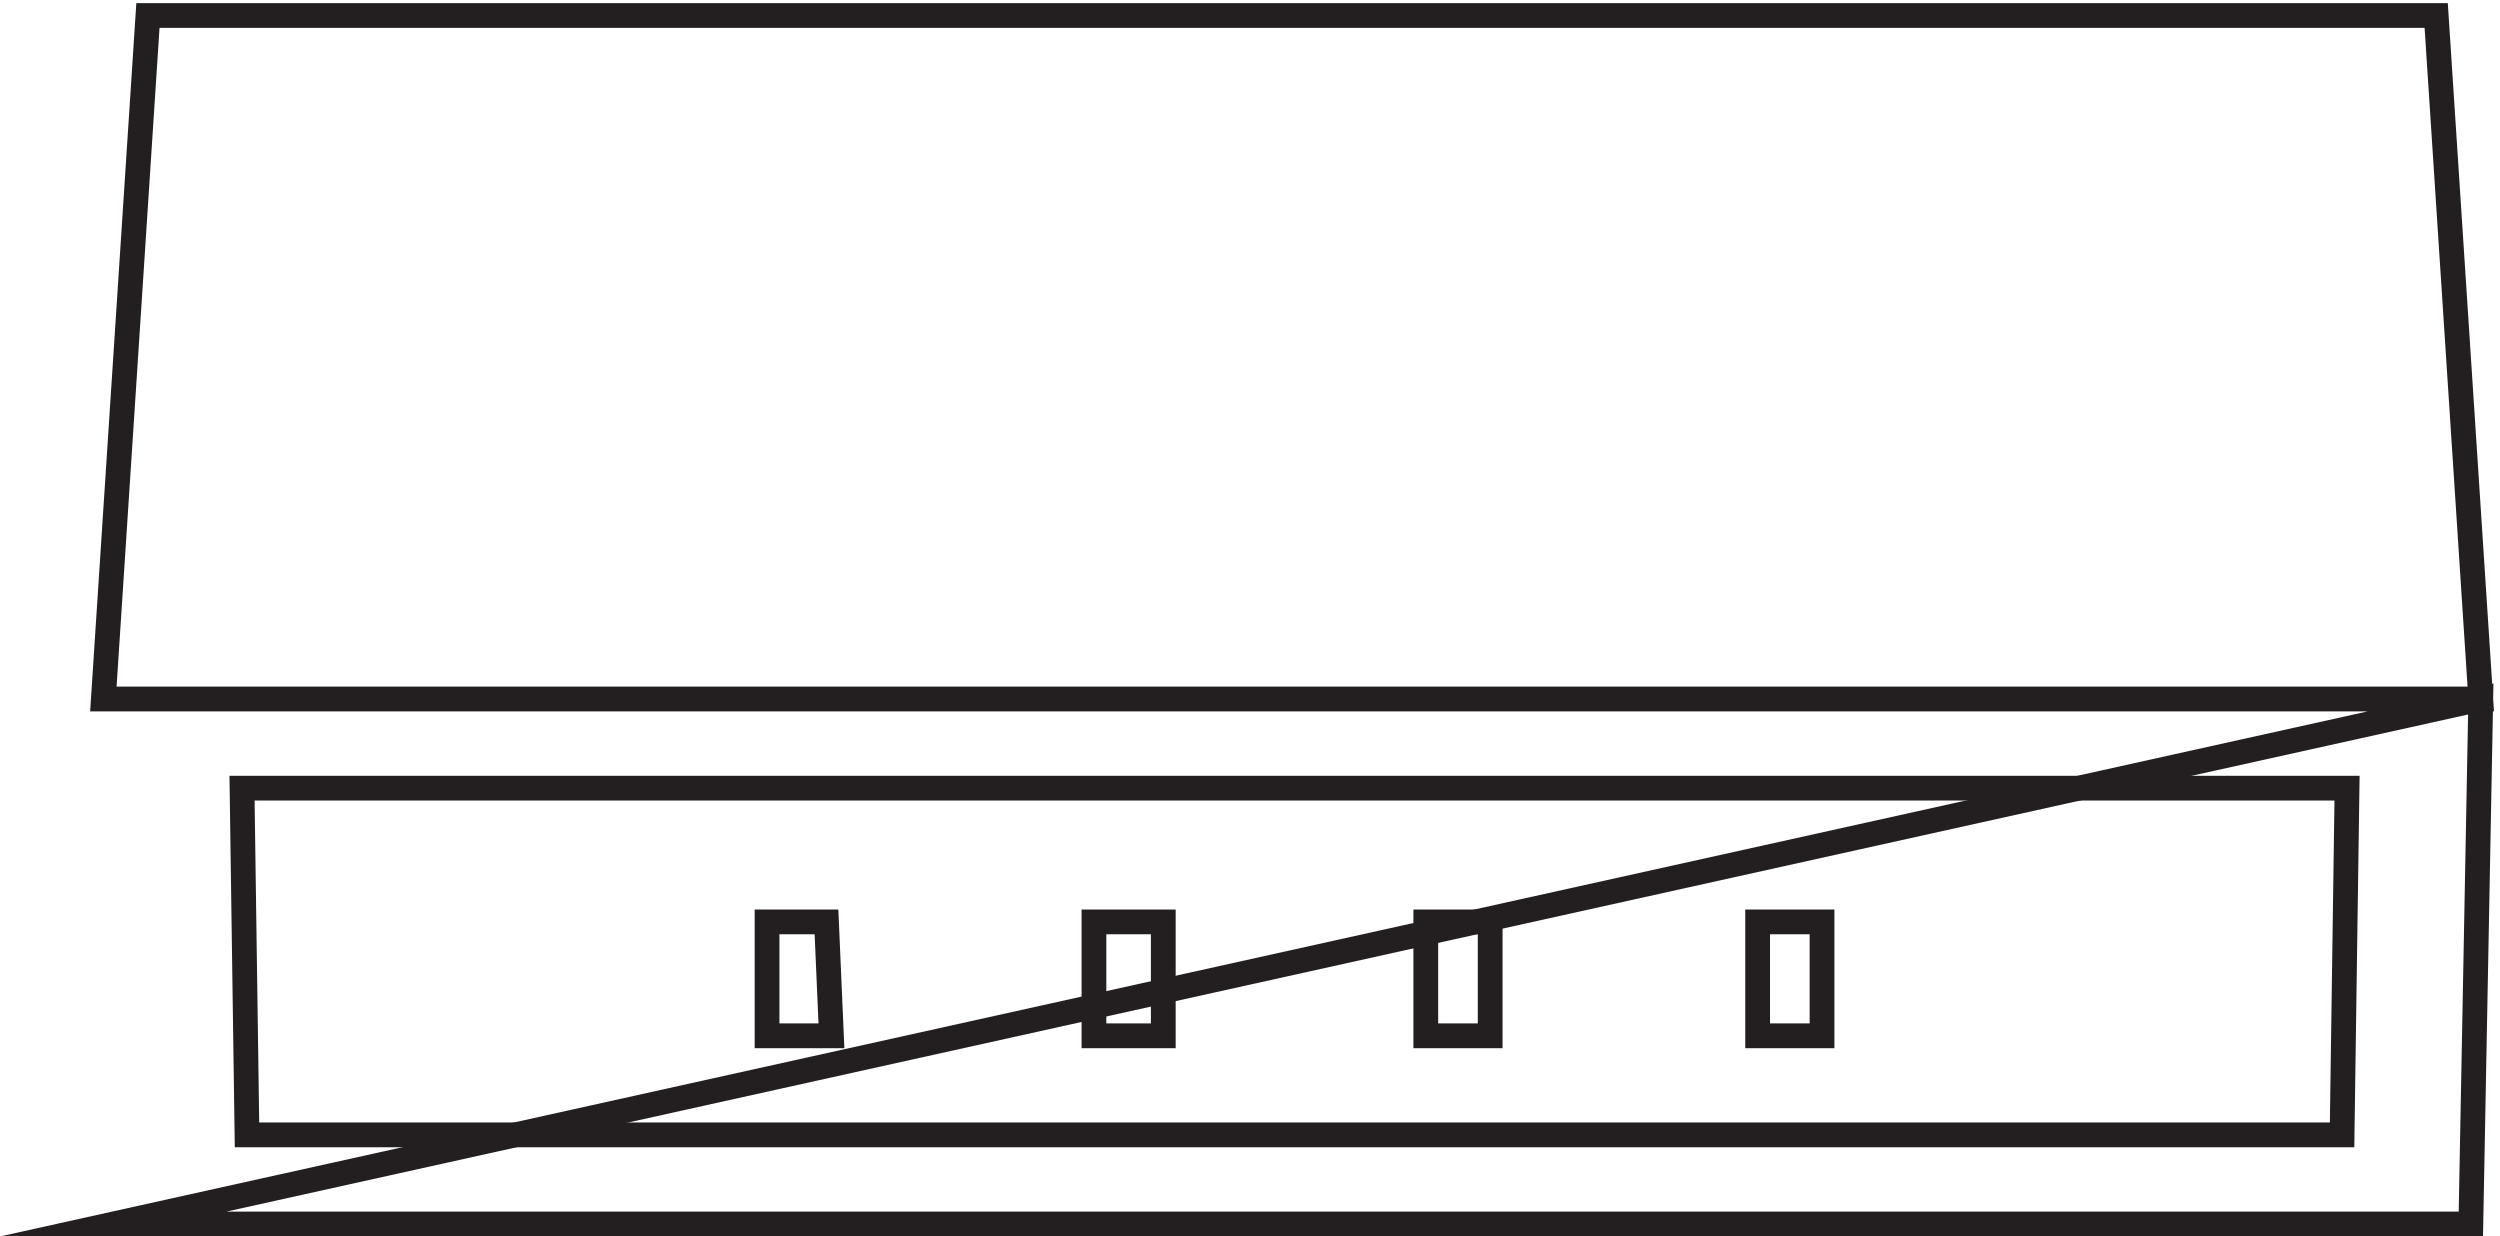 <svg xmlns="http://www.w3.org/2000/svg" xml:space="preserve" width="100.698" height="49.8"><path d="m3.332 162.668 13.5 207h693l13.5-207zm3-159h714l3 159z" style="fill:none;stroke:#231f20;stroke-width:7.5;stroke-linecap:butt;stroke-linejoin:miter;stroke-miterlimit:10;stroke-dasharray:none;stroke-opacity:1" transform="matrix(.133 0 0 -.133 3.72 49.79)"/><path d="M682.832 135.668h-637.5l1.5-105h634.5z" style="fill:none;stroke:#231f20;stroke-width:7.5;stroke-linecap:butt;stroke-linejoin:miter;stroke-miterlimit:10;stroke-dasharray:none;stroke-opacity:1" transform="matrix(.133 0 0 -.133 3.72 49.79)"/><path d="M204.332 95.168v-34.5h19.5l-1.5 34.5zm300 0v-34.5h19.5v34.5zm-81 0v-34.5h-19.5v34.5zm-99 0v-34.5h-21v34.5z" style="fill:none;stroke:#231f20;stroke-width:7.5;stroke-linecap:butt;stroke-linejoin:miter;stroke-miterlimit:10;stroke-dasharray:none;stroke-opacity:1" transform="matrix(.133 0 0 -.133 3.72 49.79)"/></svg>
